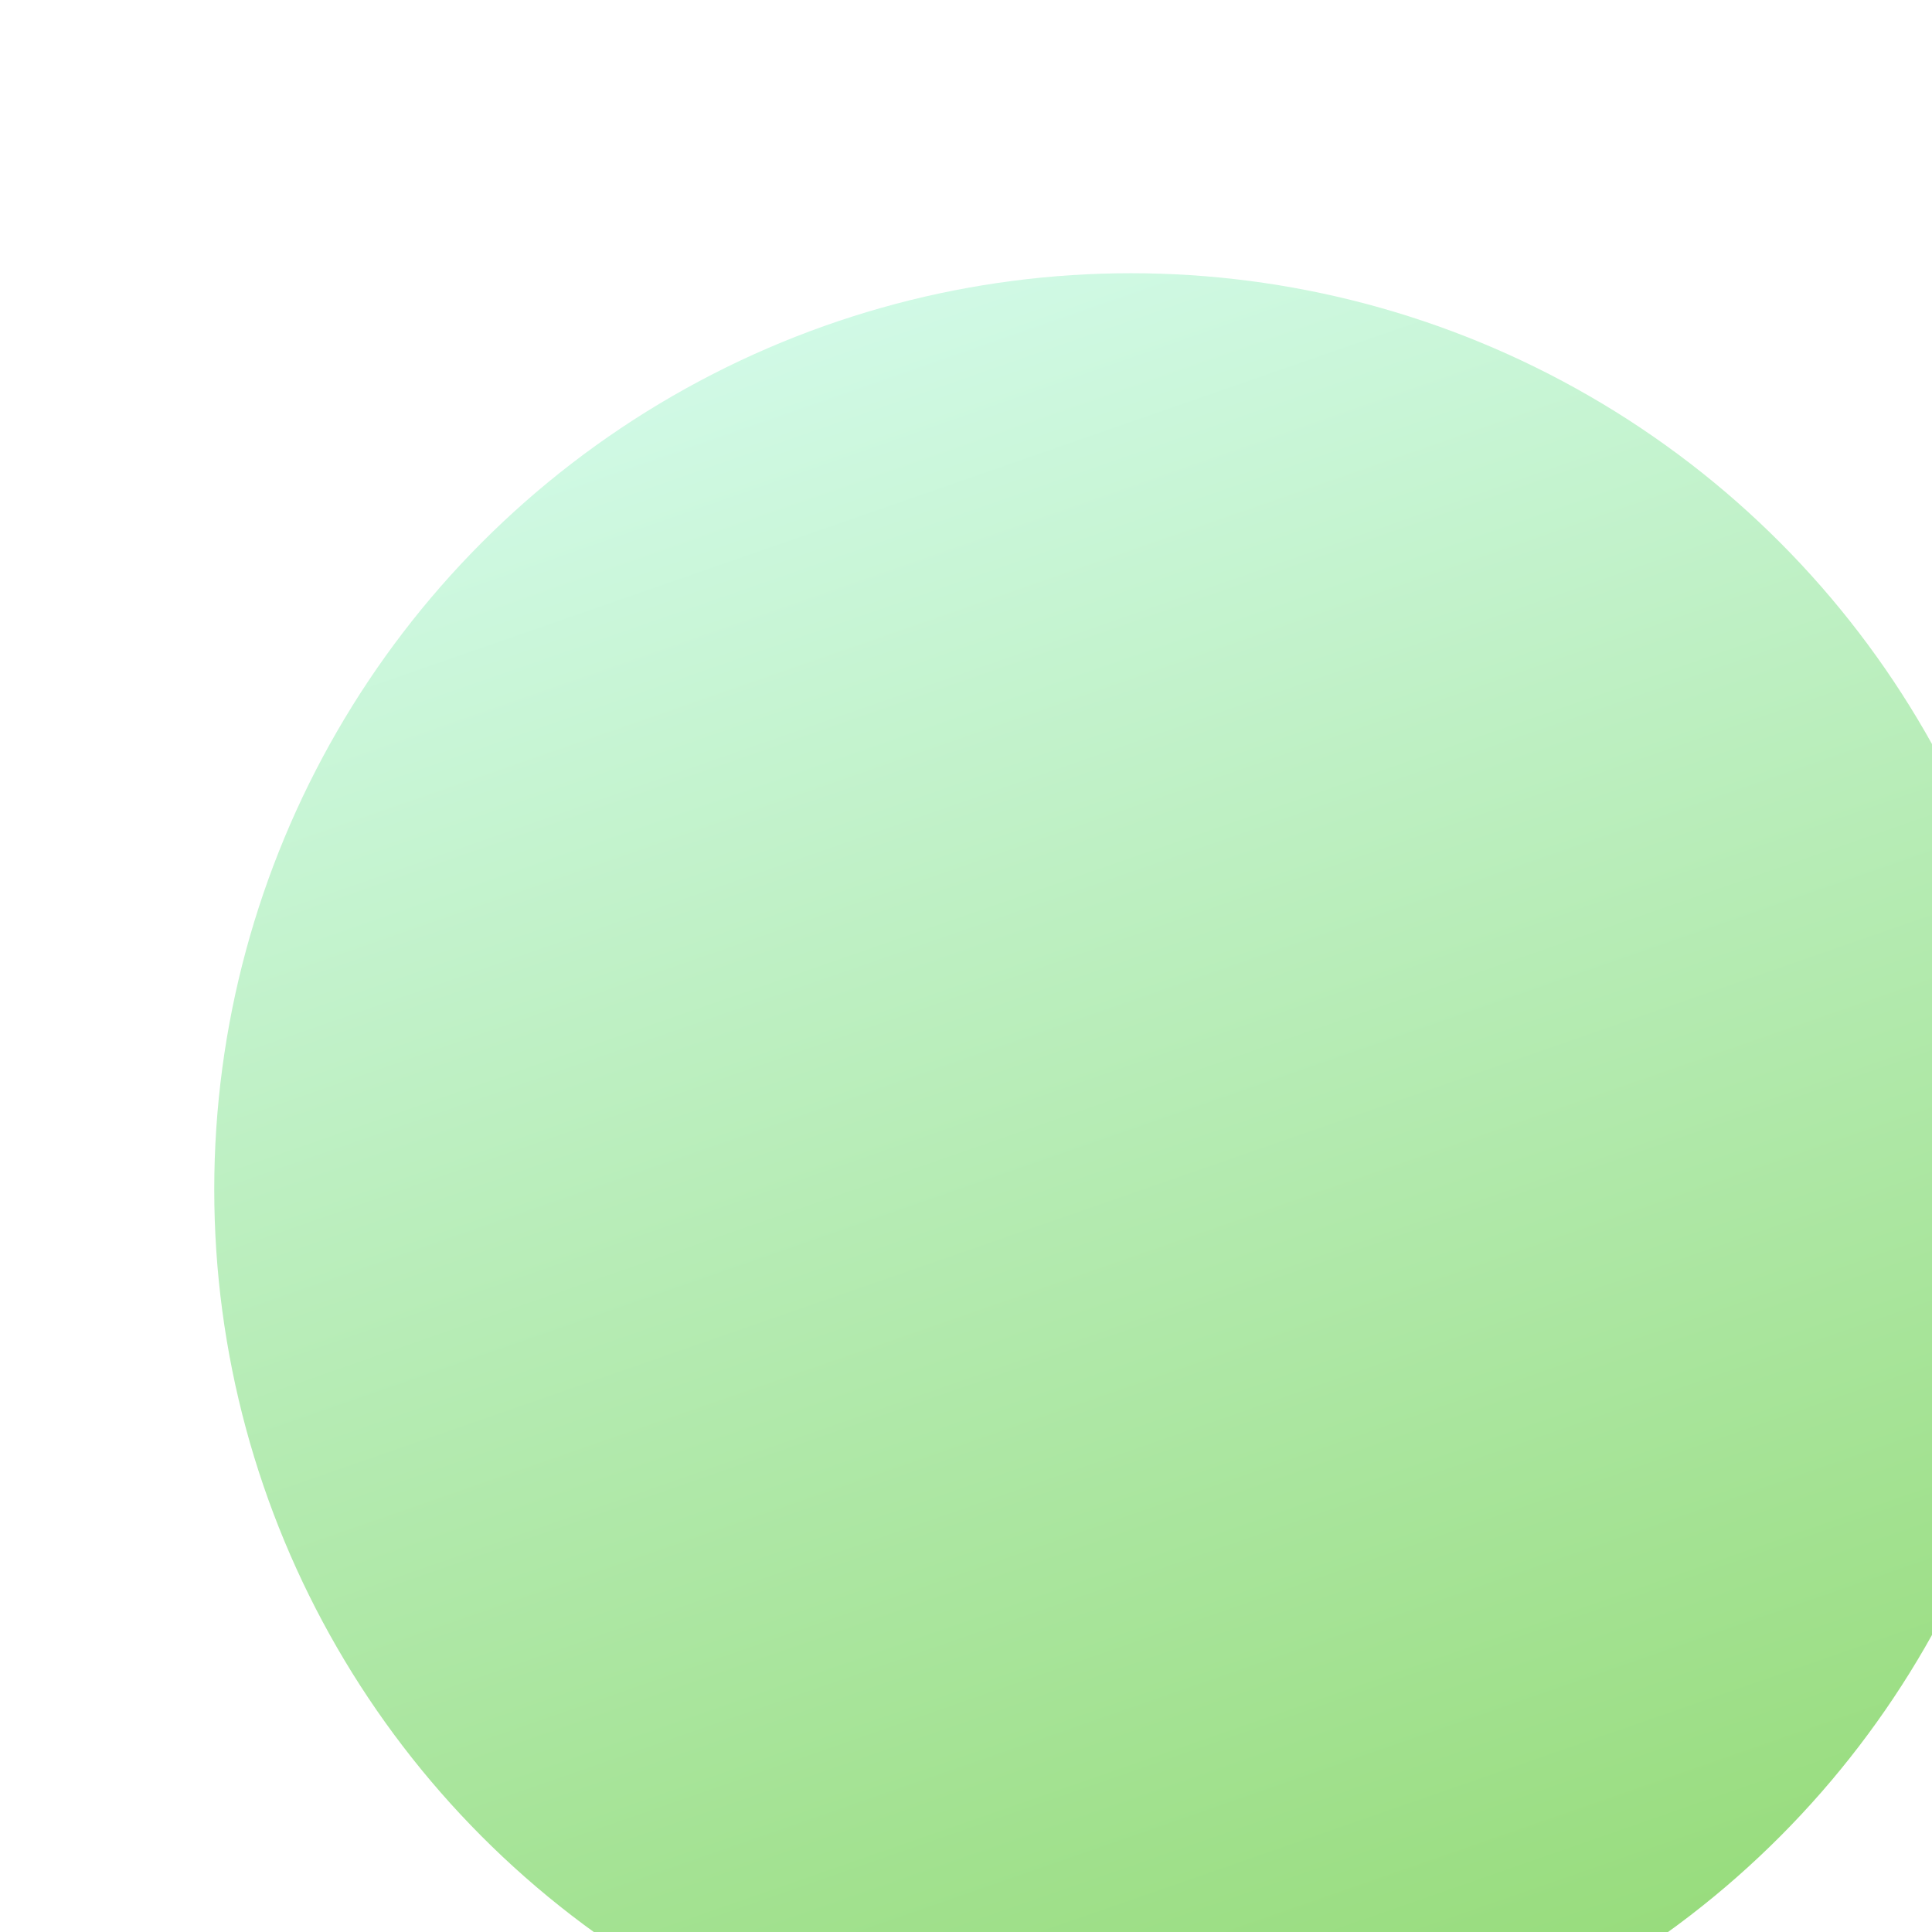 <svg width="19" height="19" viewBox="0 0 19 19" fill="none" xmlns="http://www.w3.org/2000/svg">
<g filter="url(#filter0_i_107_766)">
<ellipse cx="9.122" cy="9.698" rx="9.015" ry="9.011" fill="url(#paint0_linear_107_766)"/>
</g>
<defs>
<filter id="filter0_i_107_766" x="0.107" y="0.687" width="20.03" height="20.021" filterUnits="userSpaceOnUse" color-interpolation-filters="sRGB">
<feFlood flood-opacity="0" result="BackgroundImageFix"/>
<feBlend mode="normal" in="SourceGraphic" in2="BackgroundImageFix" result="shape"/>
<feColorMatrix in="SourceAlpha" type="matrix" values="0 0 0 0 0 0 0 0 0 0 0 0 0 0 0 0 0 0 127 0" result="hardAlpha"/>
<feOffset dx="2" dy="2"/>
<feGaussianBlur stdDeviation="2"/>
<feComposite in2="hardAlpha" operator="arithmetic" k2="-1" k3="1"/>
<feColorMatrix type="matrix" values="0 0 0 0 0.521 0 0 0 0 0.521 0 0 0 0 0.521 0 0 0 0.1 0"/>
<feBlend mode="normal" in2="shape" result="effect1_innerShadow_107_766"/>
</filter>
<linearGradient id="paint0_linear_107_766" x1="7.407" y1="-1.201" x2="16.579" y2="25.152" gradientUnits="userSpaceOnUse">
<stop offset="0.016" stop-color="#D5FCEE"/>
<stop offset="1" stop-color="#7DCE4B"/>
</linearGradient>
</defs>
</svg>
